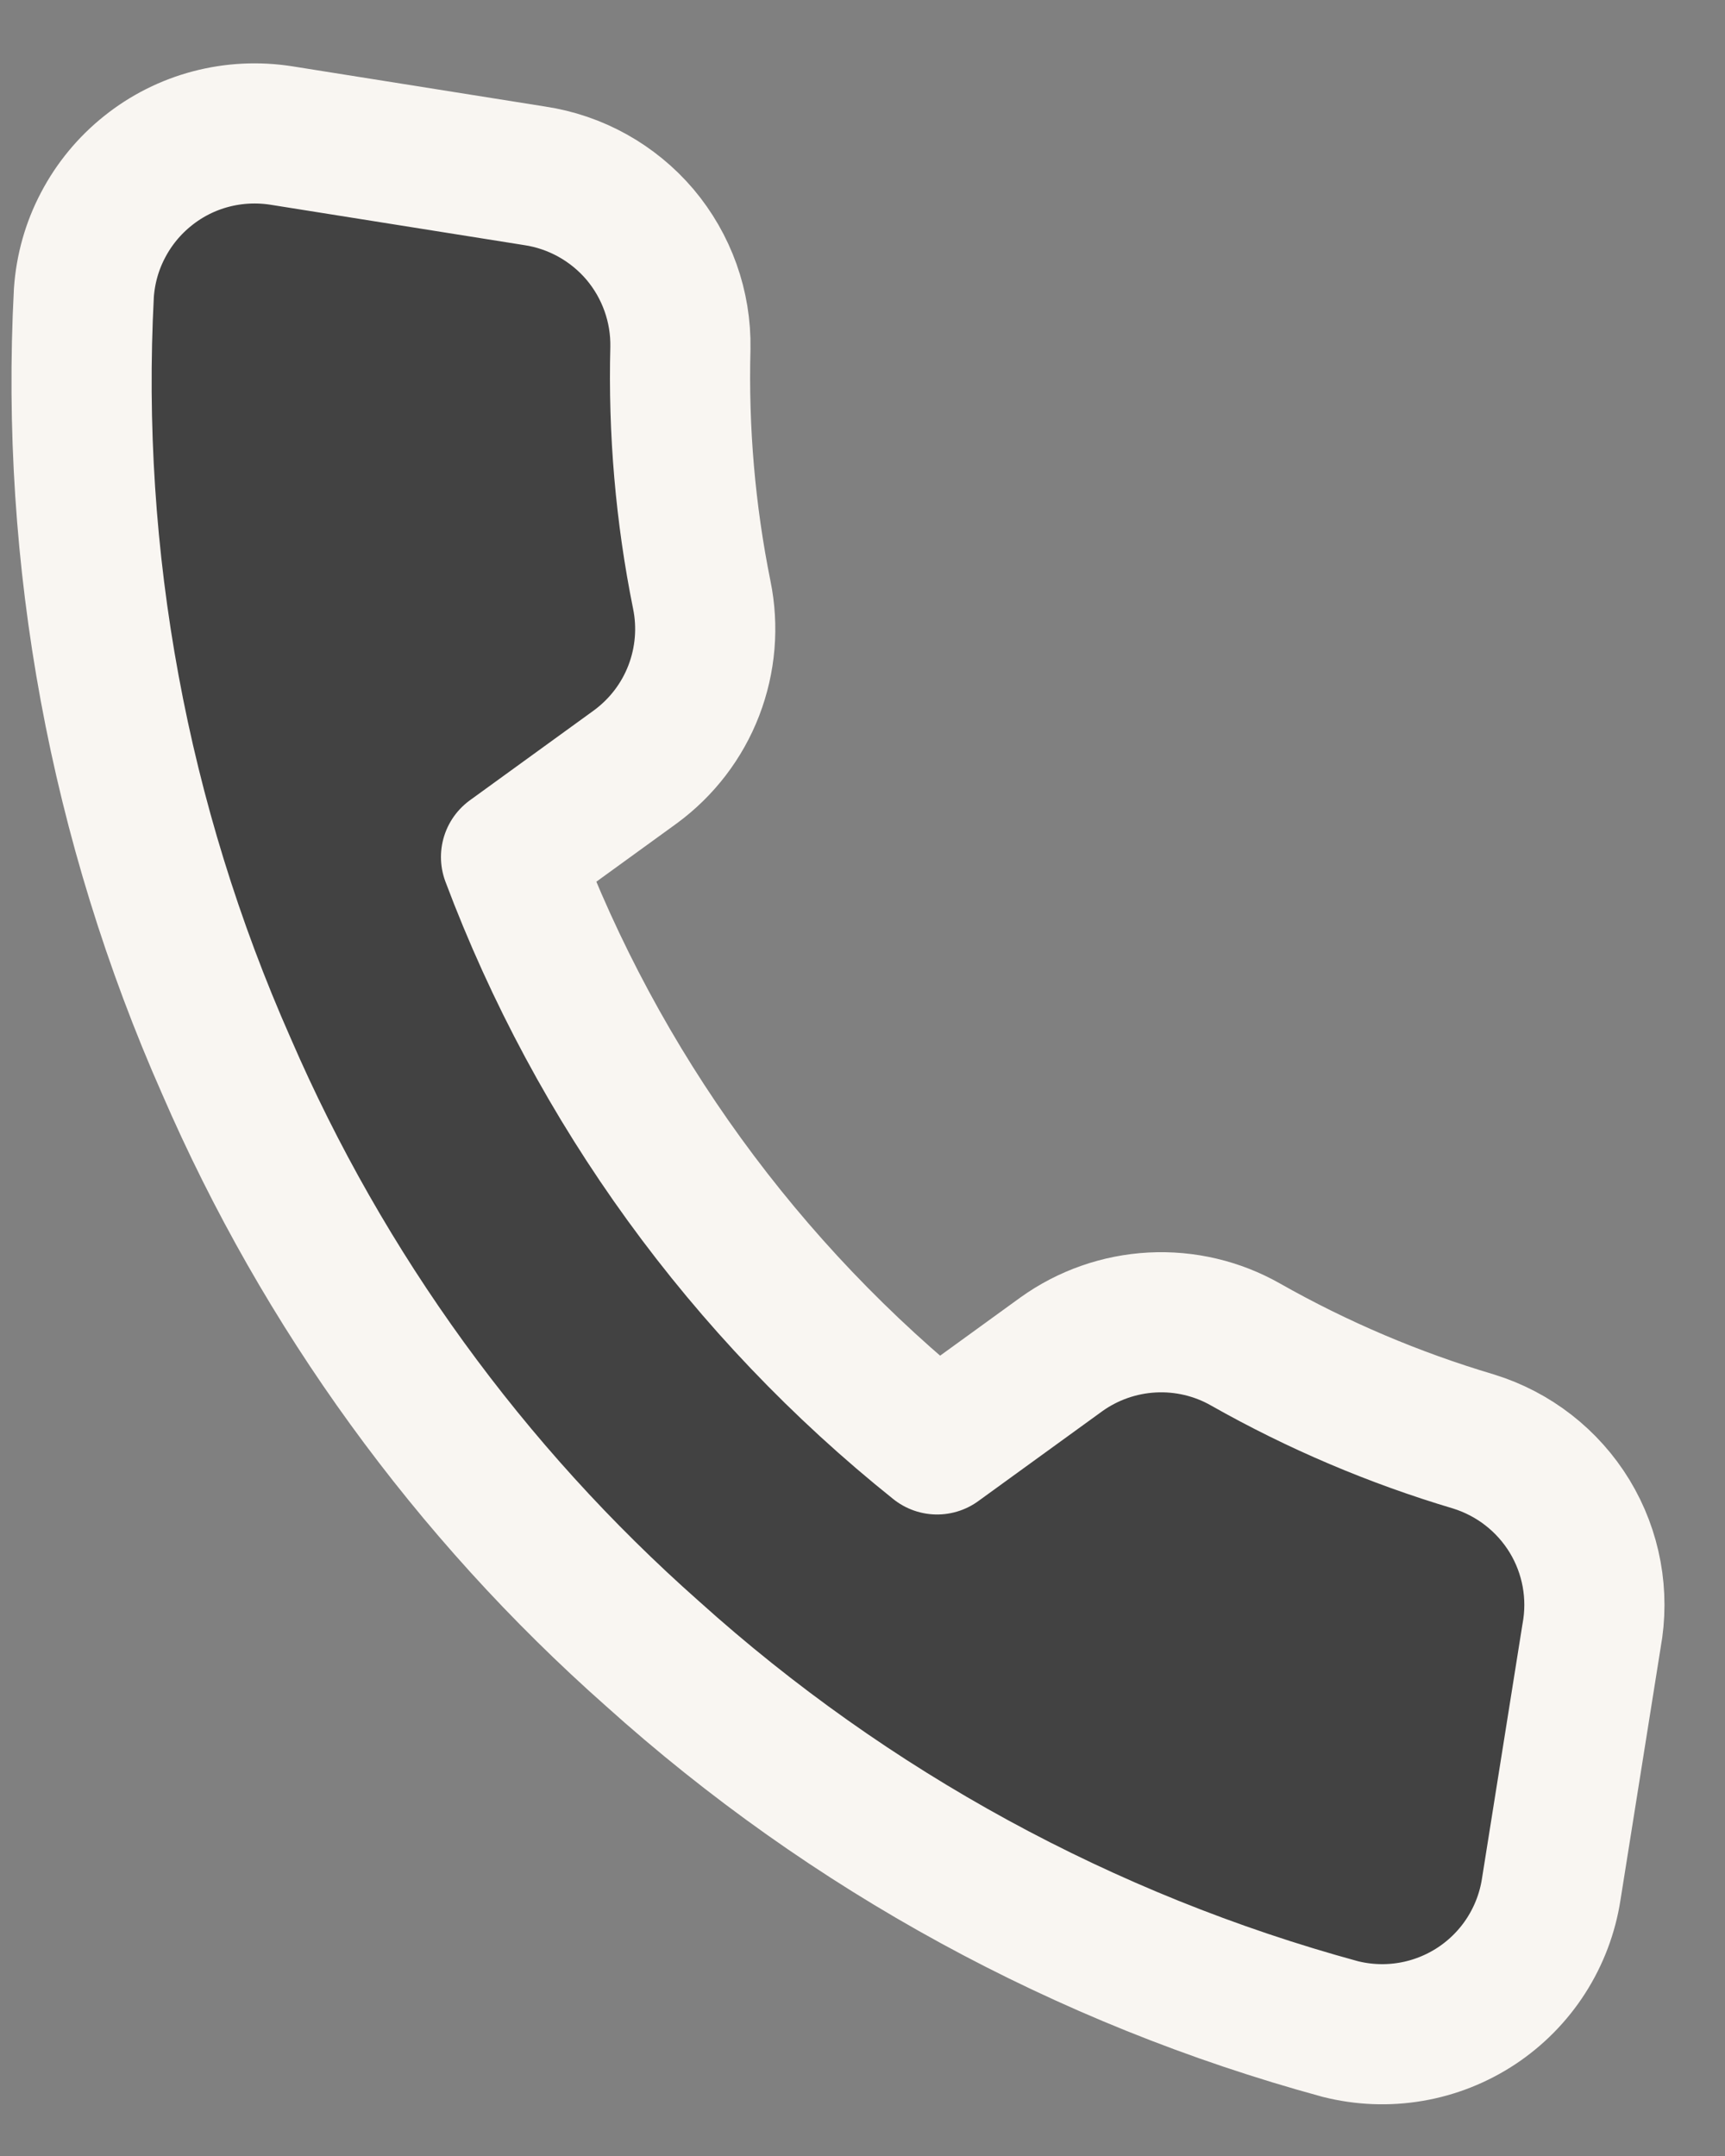 <svg width="16" height="20" viewBox="0 0 16 20" fill="none" xmlns="http://www.w3.org/2000/svg">
<rect x="0" y="0" width="16" height="20" fill="#808080" stroke="none"/>
<path d="M14.762 15.177L14.388 17.527C14.354 17.746 14.275 17.954 14.156 18.14C14.037 18.326 13.88 18.485 13.696 18.607C13.511 18.729 13.304 18.811 13.086 18.848C12.868 18.885 12.645 18.876 12.431 18.822C10.062 18.176 7.878 16.984 6.053 15.341C4.352 13.836 3.003 11.976 2.101 9.892C1.103 7.637 0.649 5.179 0.778 2.717C0.793 2.497 0.853 2.283 0.956 2.088C1.058 1.893 1.2 1.721 1.372 1.584C1.544 1.446 1.743 1.346 1.956 1.29C2.169 1.234 2.391 1.223 2.609 1.257L4.959 1.631C5.34 1.688 5.687 1.882 5.936 2.175C6.184 2.469 6.318 2.843 6.311 3.228C6.291 3.996 6.357 4.764 6.509 5.517C6.57 5.814 6.544 6.123 6.435 6.406C6.326 6.689 6.138 6.934 5.893 7.114L4.74 7.95C5.543 10.089 6.908 11.972 8.692 13.399L9.845 12.563C10.092 12.386 10.384 12.284 10.687 12.268C10.989 12.252 11.291 12.323 11.554 12.473C12.223 12.852 12.932 13.153 13.668 13.372C14.04 13.487 14.357 13.734 14.559 14.066C14.761 14.399 14.833 14.794 14.762 15.177Z" fill="#424242" stroke="#F9F6F2" stroke-width="1.3" stroke-linecap="round" stroke-linejoin="round"/>
</svg>
